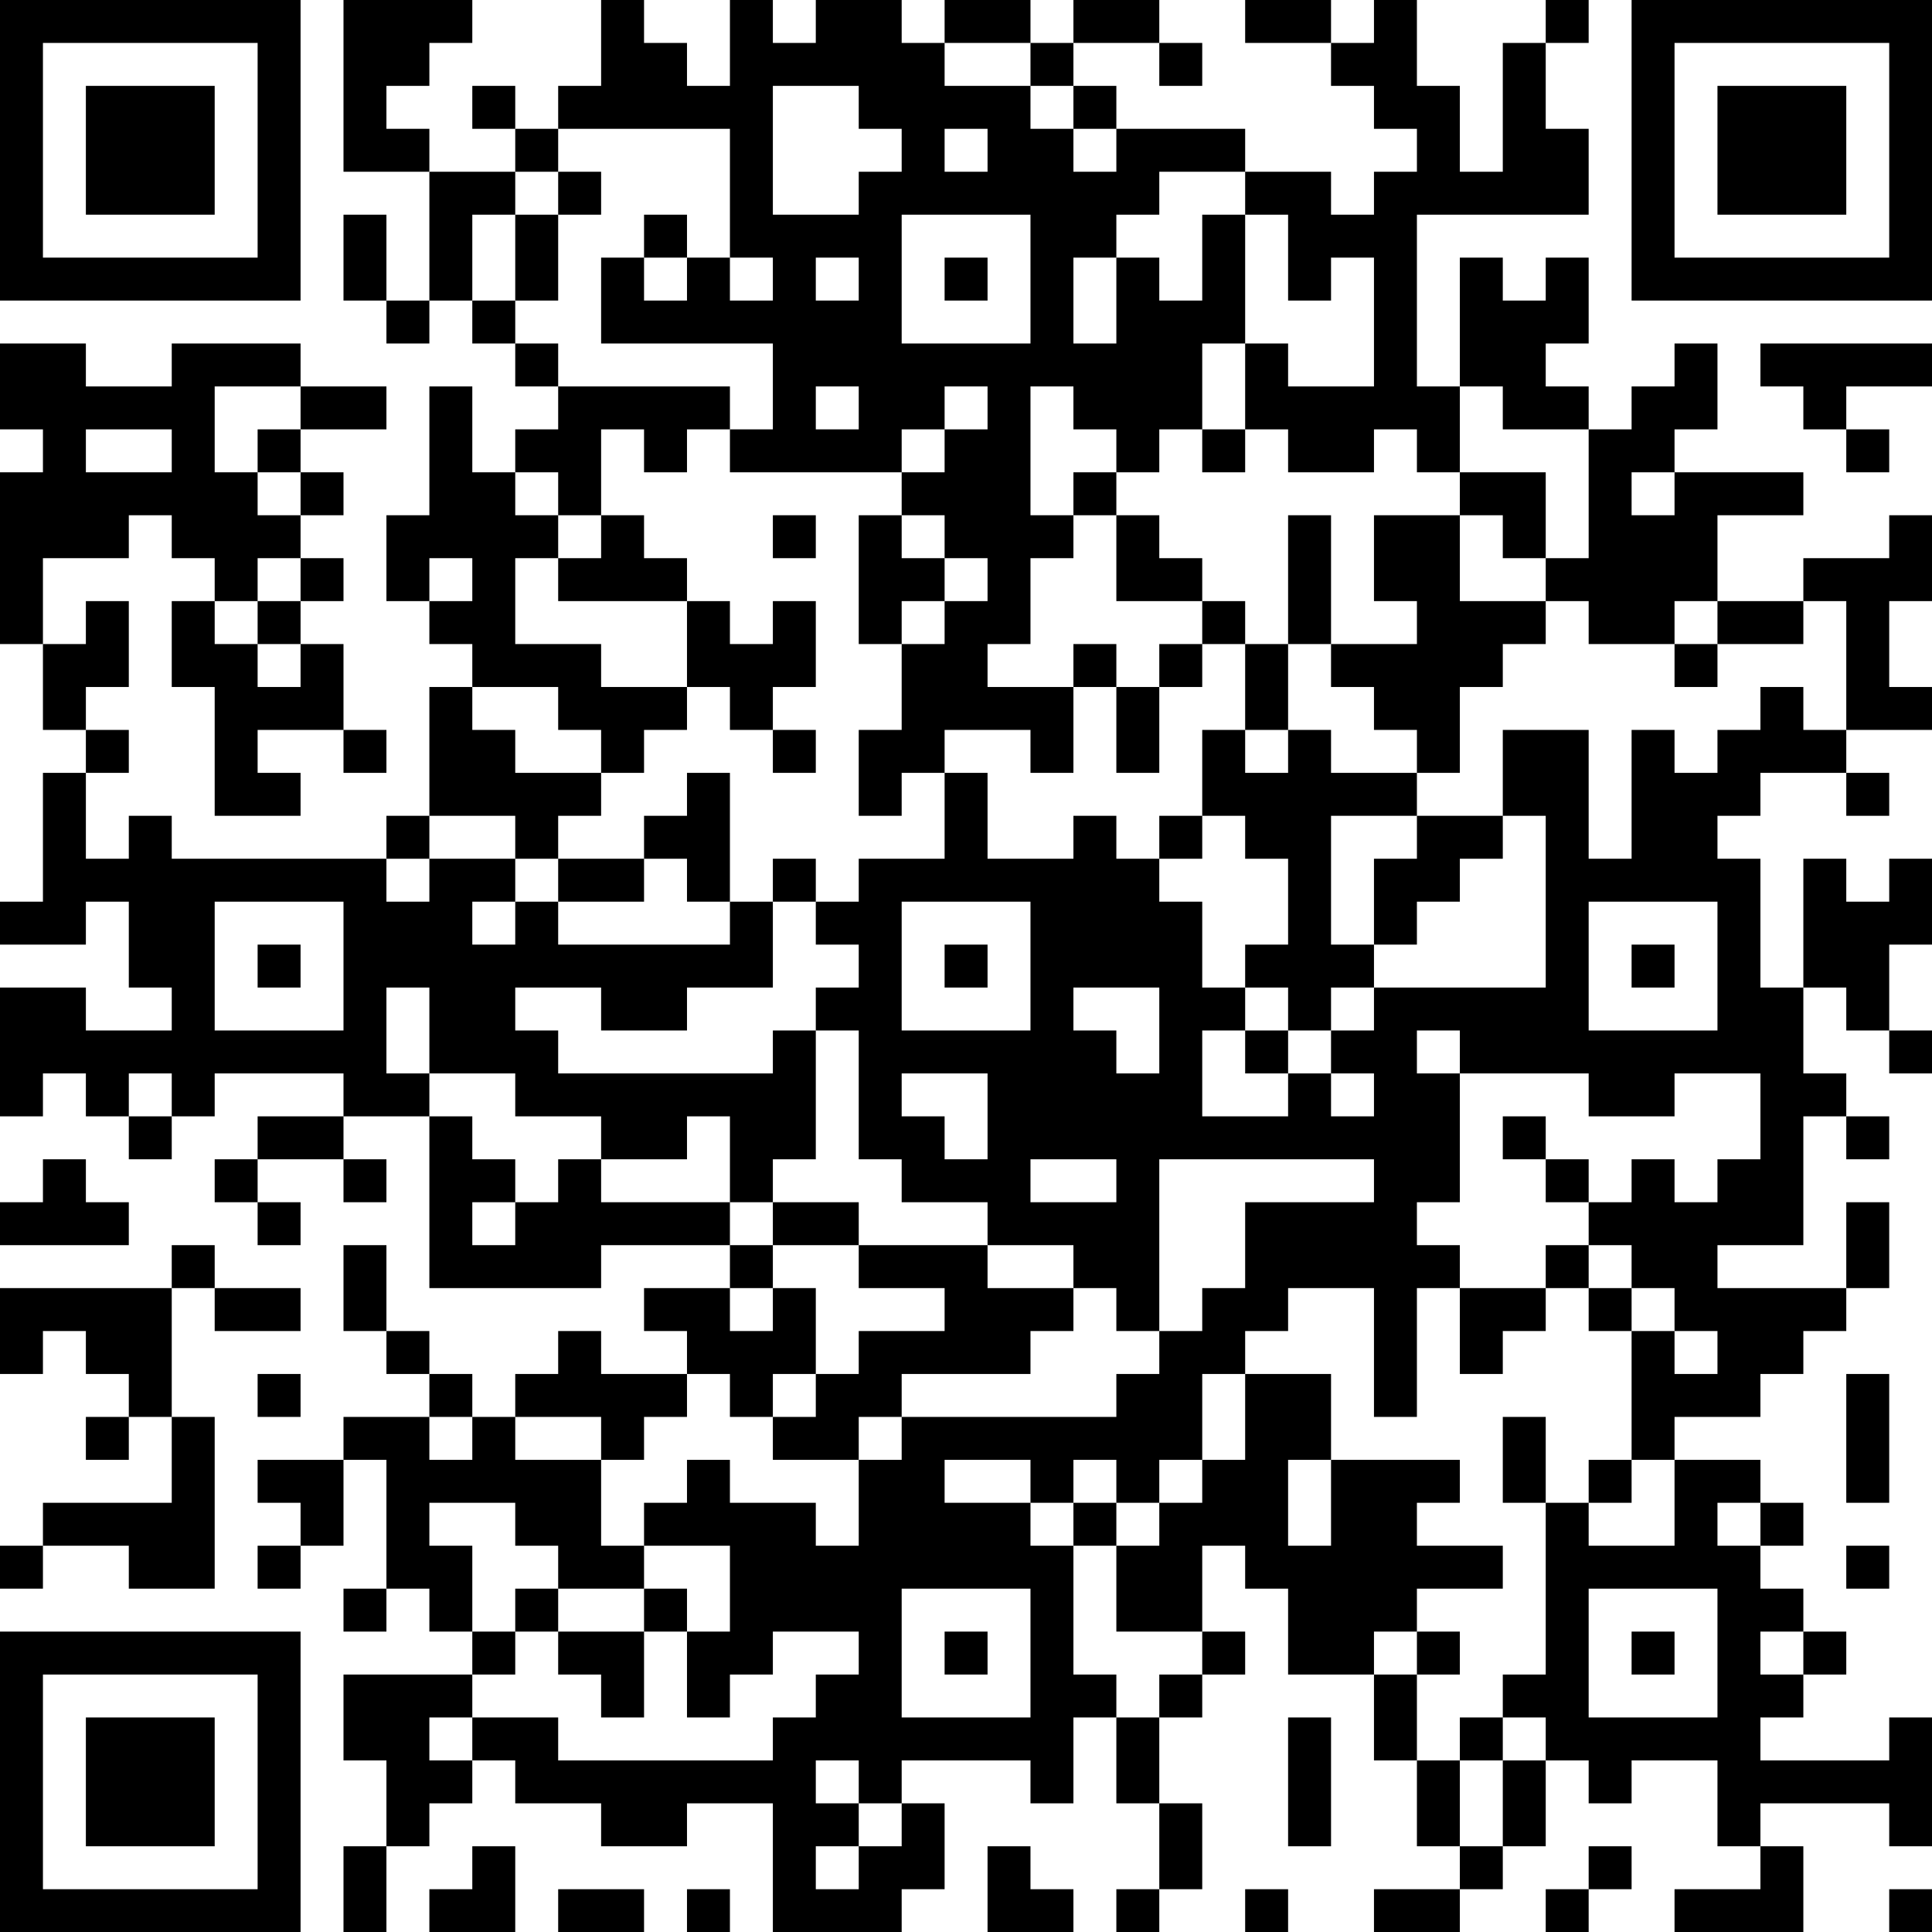 <?xml version="1.0" encoding="UTF-8"?>
<svg xmlns="http://www.w3.org/2000/svg" version="1.1" width="250" height="250" viewBox="0 0 250 250"><rect x="0" y="0" width="250" height="250" fill="#ffffff"/><g transform="scale(5.556)"><g transform="translate(0,0)"><path fill-rule="evenodd" d="M8 0L8 4L10 4L10 7L9 7L9 5L8 5L8 7L9 7L9 8L10 8L10 7L11 7L11 8L12 8L12 9L13 9L13 10L12 10L12 11L11 11L11 9L10 9L10 12L9 12L9 14L10 14L10 15L11 15L11 16L10 16L10 19L9 19L9 20L4 20L4 19L3 19L3 20L2 20L2 18L3 18L3 17L2 17L2 16L3 16L3 14L2 14L2 15L1 15L1 13L3 13L3 12L4 12L4 13L5 13L5 14L4 14L4 16L5 16L5 19L7 19L7 18L6 18L6 17L8 17L8 18L9 18L9 17L8 17L8 15L7 15L7 14L8 14L8 13L7 13L7 12L8 12L8 11L7 11L7 10L9 10L9 9L7 9L7 8L4 8L4 9L2 9L2 8L0 8L0 10L1 10L1 11L0 11L0 15L1 15L1 17L2 17L2 18L1 18L1 21L0 21L0 22L2 22L2 21L3 21L3 23L4 23L4 24L2 24L2 23L0 23L0 26L1 26L1 25L2 25L2 26L3 26L3 27L4 27L4 26L5 26L5 25L8 25L8 26L6 26L6 27L5 27L5 28L6 28L6 29L7 29L7 28L6 28L6 27L8 27L8 28L9 28L9 27L8 27L8 26L10 26L10 30L14 30L14 29L17 29L17 30L15 30L15 31L16 31L16 32L14 32L14 31L13 31L13 32L12 32L12 33L11 33L11 32L10 32L10 31L9 31L9 29L8 29L8 31L9 31L9 32L10 32L10 33L8 33L8 34L6 34L6 35L7 35L7 36L6 36L6 37L7 37L7 36L8 36L8 34L9 34L9 37L8 37L8 38L9 38L9 37L10 37L10 38L11 38L11 39L8 39L8 41L9 41L9 43L8 43L8 45L9 45L9 43L10 43L10 42L11 42L11 41L12 41L12 42L14 42L14 43L16 43L16 42L18 42L18 45L21 45L21 44L22 44L22 42L21 42L21 41L24 41L24 42L25 42L25 40L26 40L26 42L27 42L27 44L26 44L26 45L27 45L27 44L28 44L28 42L27 42L27 40L28 40L28 39L29 39L29 38L28 38L28 36L29 36L29 37L30 37L30 39L32 39L32 41L33 41L33 43L34 43L34 44L32 44L32 45L34 45L34 44L35 44L35 43L36 43L36 41L37 41L37 42L38 42L38 41L40 41L40 43L41 43L41 44L39 44L39 45L42 45L42 43L41 43L41 42L44 42L44 43L45 43L45 40L44 40L44 41L41 41L41 40L42 40L42 39L43 39L43 38L42 38L42 37L41 37L41 36L42 36L42 35L41 35L41 34L39 34L39 33L41 33L41 32L42 32L42 31L43 31L43 30L44 30L44 28L43 28L43 30L40 30L40 29L42 29L42 26L43 26L43 27L44 27L44 26L43 26L43 25L42 25L42 23L43 23L43 24L44 24L44 25L45 25L45 24L44 24L44 22L45 22L45 20L44 20L44 21L43 21L43 20L42 20L42 23L41 23L41 20L40 20L40 19L41 19L41 18L43 18L43 19L44 19L44 18L43 18L43 17L45 17L45 16L44 16L44 14L45 14L45 12L44 12L44 13L42 13L42 14L40 14L40 12L42 12L42 11L39 11L39 10L40 10L40 8L39 8L39 9L38 9L38 10L37 10L37 9L36 9L36 8L37 8L37 6L36 6L36 7L35 7L35 6L34 6L34 9L33 9L33 5L37 5L37 3L36 3L36 1L37 1L37 0L36 0L36 1L35 1L35 4L34 4L34 2L33 2L33 0L32 0L32 1L31 1L31 0L29 0L29 1L31 1L31 2L32 2L32 3L33 3L33 4L32 4L32 5L31 5L31 4L29 4L29 3L26 3L26 2L25 2L25 1L27 1L27 2L28 2L28 1L27 1L27 0L25 0L25 1L24 1L24 0L22 0L22 1L21 1L21 0L19 0L19 1L18 1L18 0L17 0L17 2L16 2L16 1L15 1L15 0L14 0L14 2L13 2L13 3L12 3L12 2L11 2L11 3L12 3L12 4L10 4L10 3L9 3L9 2L10 2L10 1L11 1L11 0ZM22 1L22 2L24 2L24 3L25 3L25 4L26 4L26 3L25 3L25 2L24 2L24 1ZM18 2L18 5L20 5L20 4L21 4L21 3L20 3L20 2ZM13 3L13 4L12 4L12 5L11 5L11 7L12 7L12 8L13 8L13 9L17 9L17 10L16 10L16 11L15 11L15 10L14 10L14 12L13 12L13 11L12 11L12 12L13 12L13 13L12 13L12 15L14 15L14 16L16 16L16 17L15 17L15 18L14 18L14 17L13 17L13 16L11 16L11 17L12 17L12 18L14 18L14 19L13 19L13 20L12 20L12 19L10 19L10 20L9 20L9 21L10 21L10 20L12 20L12 21L11 21L11 22L12 22L12 21L13 21L13 22L17 22L17 21L18 21L18 23L16 23L16 24L14 24L14 23L12 23L12 24L13 24L13 25L18 25L18 24L19 24L19 27L18 27L18 28L17 28L17 26L16 26L16 27L14 27L14 26L12 26L12 25L10 25L10 23L9 23L9 25L10 25L10 26L11 26L11 27L12 27L12 28L11 28L11 29L12 29L12 28L13 28L13 27L14 27L14 28L17 28L17 29L18 29L18 30L17 30L17 31L18 31L18 30L19 30L19 32L18 32L18 33L17 33L17 32L16 32L16 33L15 33L15 34L14 34L14 33L12 33L12 34L14 34L14 36L15 36L15 37L13 37L13 36L12 36L12 35L10 35L10 36L11 36L11 38L12 38L12 39L11 39L11 40L10 40L10 41L11 41L11 40L13 40L13 41L18 41L18 40L19 40L19 39L20 39L20 38L18 38L18 39L17 39L17 40L16 40L16 38L17 38L17 36L15 36L15 35L16 35L16 34L17 34L17 35L19 35L19 36L20 36L20 34L21 34L21 33L26 33L26 32L27 32L27 31L28 31L28 30L29 30L29 28L32 28L32 27L27 27L27 31L26 31L26 30L25 30L25 29L23 29L23 28L21 28L21 27L20 27L20 24L19 24L19 23L20 23L20 22L19 22L19 21L20 21L20 20L22 20L22 18L23 18L23 20L25 20L25 19L26 19L26 20L27 20L27 21L28 21L28 23L29 23L29 24L28 24L28 26L30 26L30 25L31 25L31 26L32 26L32 25L31 25L31 24L32 24L32 23L36 23L36 19L35 19L35 17L37 17L37 20L38 20L38 17L39 17L39 18L40 18L40 17L41 17L41 16L42 16L42 17L43 17L43 14L42 14L42 15L40 15L40 14L39 14L39 15L37 15L37 14L36 14L36 13L37 13L37 10L35 10L35 9L34 9L34 11L33 11L33 10L32 10L32 11L30 11L30 10L29 10L29 8L30 8L30 9L32 9L32 6L31 6L31 7L30 7L30 5L29 5L29 4L27 4L27 5L26 5L26 6L25 6L25 8L26 8L26 6L27 6L27 7L28 7L28 5L29 5L29 8L28 8L28 10L27 10L27 11L26 11L26 10L25 10L25 9L24 9L24 12L25 12L25 13L24 13L24 15L23 15L23 16L25 16L25 18L24 18L24 17L22 17L22 18L21 18L21 19L20 19L20 17L21 17L21 15L22 15L22 14L23 14L23 13L22 13L22 12L21 12L21 11L22 11L22 10L23 10L23 9L22 9L22 10L21 10L21 11L17 11L17 10L18 10L18 8L14 8L14 6L15 6L15 7L16 7L16 6L17 6L17 7L18 7L18 6L17 6L17 3ZM22 3L22 4L23 4L23 3ZM13 4L13 5L12 5L12 7L13 7L13 5L14 5L14 4ZM15 5L15 6L16 6L16 5ZM21 5L21 8L24 8L24 5ZM19 6L19 7L20 7L20 6ZM22 6L22 7L23 7L23 6ZM41 8L41 9L42 9L42 10L43 10L43 11L44 11L44 10L43 10L43 9L45 9L45 8ZM5 9L5 11L6 11L6 12L7 12L7 11L6 11L6 10L7 10L7 9ZM19 9L19 10L20 10L20 9ZM2 10L2 11L4 11L4 10ZM28 10L28 11L29 11L29 10ZM25 11L25 12L26 12L26 14L28 14L28 15L27 15L27 16L26 16L26 15L25 15L25 16L26 16L26 18L27 18L27 16L28 16L28 15L29 15L29 17L28 17L28 19L27 19L27 20L28 20L28 19L29 19L29 20L30 20L30 22L29 22L29 23L30 23L30 24L29 24L29 25L30 25L30 24L31 24L31 23L32 23L32 22L33 22L33 21L34 21L34 20L35 20L35 19L33 19L33 18L34 18L34 16L35 16L35 15L36 15L36 14L34 14L34 12L35 12L35 13L36 13L36 11L34 11L34 12L32 12L32 14L33 14L33 15L31 15L31 12L30 12L30 15L29 15L29 14L28 14L28 13L27 13L27 12L26 12L26 11ZM38 11L38 12L39 12L39 11ZM14 12L14 13L13 13L13 14L16 14L16 16L17 16L17 17L18 17L18 18L19 18L19 17L18 17L18 16L19 16L19 14L18 14L18 15L17 15L17 14L16 14L16 13L15 13L15 12ZM18 12L18 13L19 13L19 12ZM20 12L20 15L21 15L21 14L22 14L22 13L21 13L21 12ZM6 13L6 14L5 14L5 15L6 15L6 16L7 16L7 15L6 15L6 14L7 14L7 13ZM10 13L10 14L11 14L11 13ZM30 15L30 17L29 17L29 18L30 18L30 17L31 17L31 18L33 18L33 17L32 17L32 16L31 16L31 15ZM39 15L39 16L40 16L40 15ZM16 18L16 19L15 19L15 20L13 20L13 21L15 21L15 20L16 20L16 21L17 21L17 18ZM31 19L31 22L32 22L32 20L33 20L33 19ZM18 20L18 21L19 21L19 20ZM5 21L5 24L8 24L8 21ZM21 21L21 24L24 24L24 21ZM37 21L37 24L40 24L40 21ZM6 22L6 23L7 23L7 22ZM22 22L22 23L23 23L23 22ZM38 22L38 23L39 23L39 22ZM25 23L25 24L26 24L26 25L27 25L27 23ZM33 24L33 25L34 25L34 28L33 28L33 29L34 29L34 30L33 30L33 33L32 33L32 30L30 30L30 31L29 31L29 32L28 32L28 34L27 34L27 35L26 35L26 34L25 34L25 35L24 35L24 34L22 34L22 35L24 35L24 36L25 36L25 39L26 39L26 40L27 40L27 39L28 39L28 38L26 38L26 36L27 36L27 35L28 35L28 34L29 34L29 32L31 32L31 34L30 34L30 36L31 36L31 34L34 34L34 35L33 35L33 36L35 36L35 37L33 37L33 38L32 38L32 39L33 39L33 41L34 41L34 43L35 43L35 41L36 41L36 40L35 40L35 39L36 39L36 35L37 35L37 36L39 36L39 34L38 34L38 31L39 31L39 32L40 32L40 31L39 31L39 30L38 30L38 29L37 29L37 28L38 28L38 27L39 27L39 28L40 28L40 27L41 27L41 25L39 25L39 26L37 26L37 25L34 25L34 24ZM3 25L3 26L4 26L4 25ZM21 25L21 26L22 26L22 27L23 27L23 25ZM35 26L35 27L36 27L36 28L37 28L37 27L36 27L36 26ZM1 27L1 28L0 28L0 29L3 29L3 28L2 28L2 27ZM24 27L24 28L26 28L26 27ZM18 28L18 29L20 29L20 30L22 30L22 31L20 31L20 32L19 32L19 33L18 33L18 34L20 34L20 33L21 33L21 32L24 32L24 31L25 31L25 30L23 30L23 29L20 29L20 28ZM4 29L4 30L0 30L0 32L1 32L1 31L2 31L2 32L3 32L3 33L2 33L2 34L3 34L3 33L4 33L4 35L1 35L1 36L0 36L0 37L1 37L1 36L3 36L3 37L5 37L5 33L4 33L4 30L5 30L5 31L7 31L7 30L5 30L5 29ZM36 29L36 30L34 30L34 32L35 32L35 31L36 31L36 30L37 30L37 31L38 31L38 30L37 30L37 29ZM6 32L6 33L7 33L7 32ZM43 32L43 35L44 35L44 32ZM10 33L10 34L11 34L11 33ZM35 33L35 35L36 35L36 33ZM37 34L37 35L38 35L38 34ZM25 35L25 36L26 36L26 35ZM40 35L40 36L41 36L41 35ZM43 36L43 37L44 37L44 36ZM12 37L12 38L13 38L13 39L14 39L14 40L15 40L15 38L16 38L16 37L15 37L15 38L13 38L13 37ZM21 37L21 40L24 40L24 37ZM37 37L37 40L40 40L40 37ZM22 38L22 39L23 39L23 38ZM33 38L33 39L34 39L34 38ZM38 38L38 39L39 39L39 38ZM41 38L41 39L42 39L42 38ZM30 40L30 43L31 43L31 40ZM34 40L34 41L35 41L35 40ZM19 41L19 42L20 42L20 43L19 43L19 44L20 44L20 43L21 43L21 42L20 42L20 41ZM11 43L11 44L10 44L10 45L12 45L12 43ZM23 43L23 45L25 45L25 44L24 44L24 43ZM37 43L37 44L36 44L36 45L37 45L37 44L38 44L38 43ZM13 44L13 45L15 45L15 44ZM16 44L16 45L17 45L17 44ZM29 44L29 45L30 45L30 44ZM44 44L44 45L45 45L45 44ZM0 0L0 7L7 7L7 0ZM1 1L1 6L6 6L6 1ZM2 2L2 5L5 5L5 2ZM38 0L38 7L45 7L45 0ZM39 1L39 6L44 6L44 1ZM40 2L40 5L43 5L43 2ZM0 38L0 45L7 45L7 38ZM1 39L1 44L6 44L6 39ZM2 40L2 43L5 43L5 40Z" fill="#000000"/></g></g></svg>
